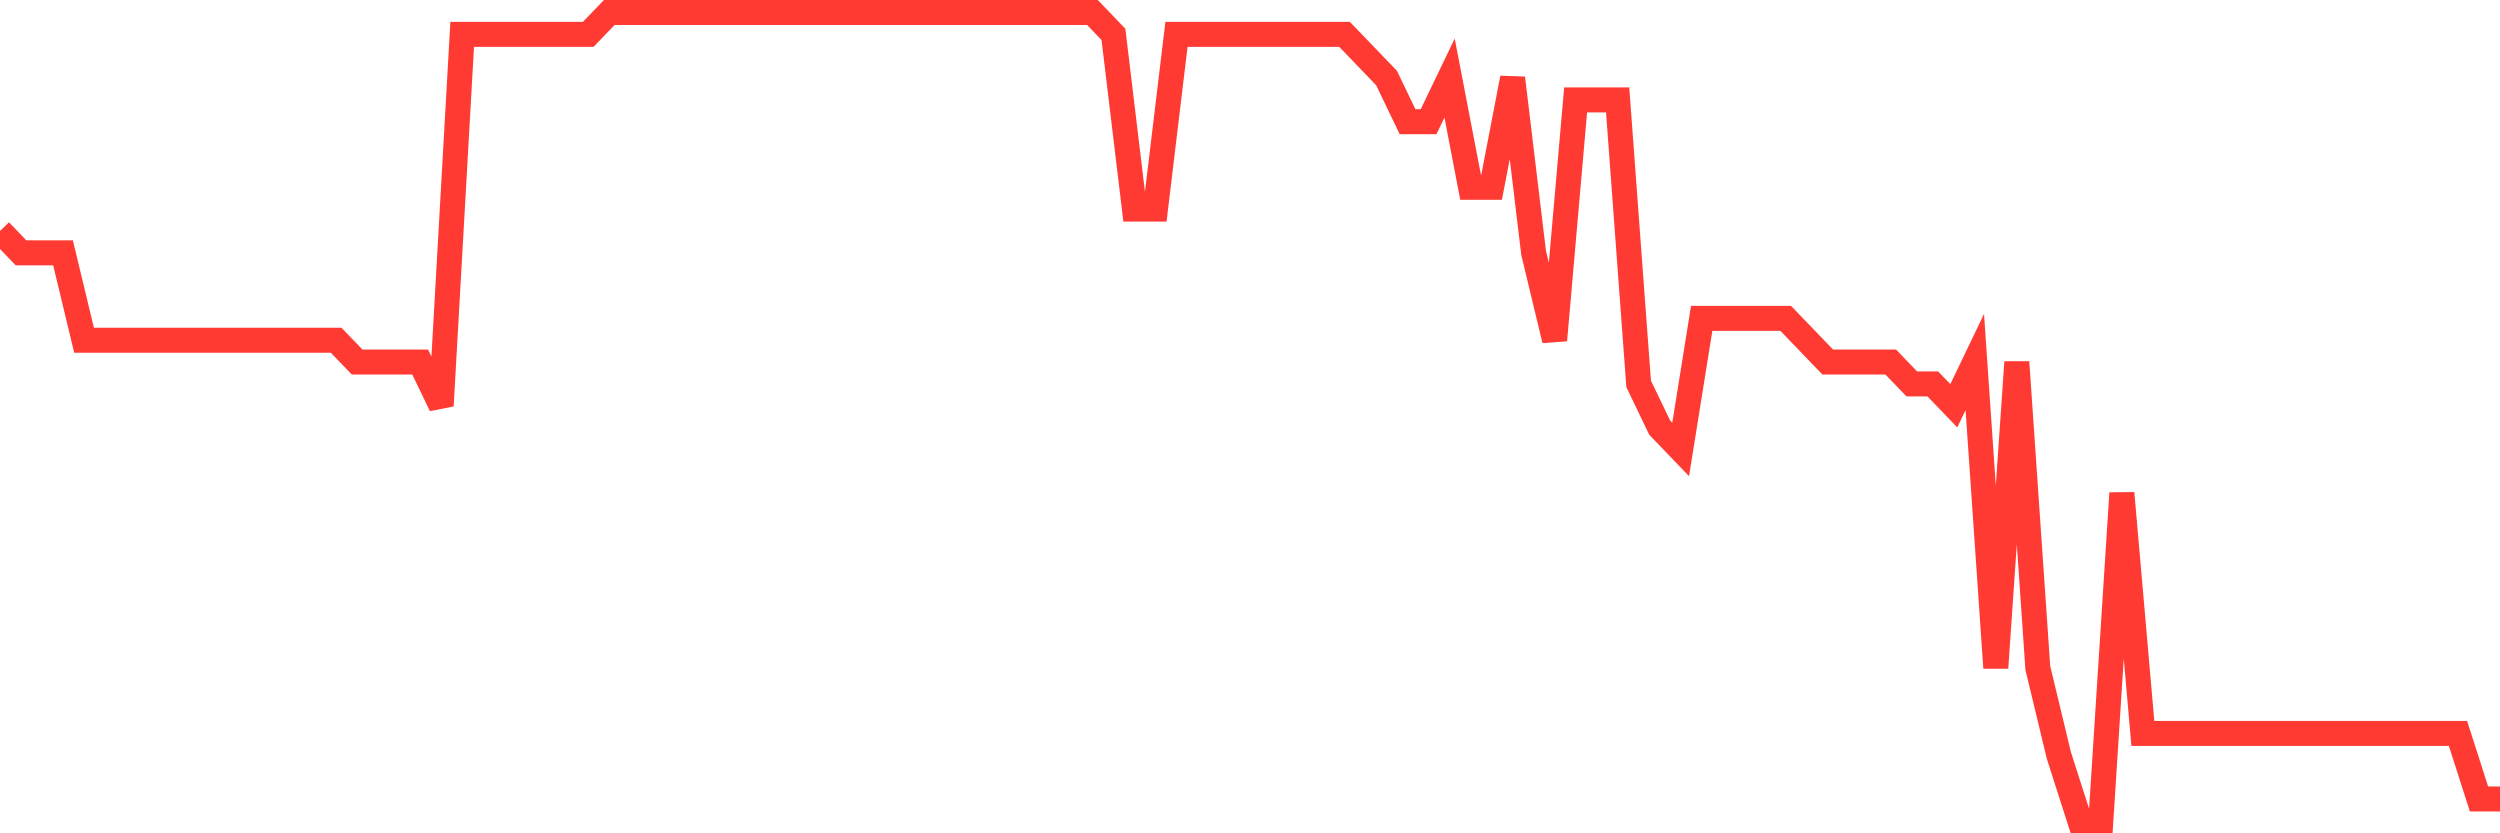 <svg
  xmlns="http://www.w3.org/2000/svg"
  xmlns:xlink="http://www.w3.org/1999/xlink"
  width="120"
  height="40"
  viewBox="0 0 120 40"
  preserveAspectRatio="none"
>
  <polyline
    points="0,11.086 1.008,12.135 2.017,12.135 3.025,12.135 4.034,16.33 5.042,16.33 6.05,16.33 7.059,16.33 8.067,16.33 9.076,16.33 10.084,16.33 11.092,16.33 12.101,16.33 13.109,16.33 14.118,16.33 15.126,16.33 16.134,16.33 17.143,17.378 18.151,17.378 19.16,17.378 20.168,17.378 21.176,19.476 22.185,1.649 23.193,1.649 24.202,1.649 25.21,1.649 26.218,1.649 27.227,1.649 28.235,1.649 29.244,0.6 30.252,0.6 31.261,0.6 32.269,0.6 33.277,0.6 34.286,0.6 35.294,0.6 36.303,0.6 37.311,0.6 38.319,0.6 39.328,0.6 40.336,0.6 41.345,0.6 42.353,0.6 43.361,0.6 44.37,0.6 45.378,0.6 46.387,0.6 47.395,0.6 48.403,0.6 49.412,0.6 50.42,0.6 51.429,0.6 52.437,0.6 53.445,1.649 54.454,10.038 55.462,10.038 56.471,1.649 57.479,1.649 58.487,1.649 59.496,1.649 60.504,1.649 61.513,1.649 62.521,1.649 63.529,1.649 64.538,1.649 65.546,2.697 66.555,3.746 67.563,5.843 68.571,5.843 69.58,3.746 70.588,8.989 71.597,8.989 72.605,3.746 73.613,12.135 74.622,16.33 75.63,4.795 76.639,4.795 77.647,4.795 78.655,18.427 79.664,20.524 80.672,21.573 81.681,15.281 82.689,15.281 83.697,15.281 84.706,15.281 85.714,15.281 86.723,16.33 87.731,17.378 88.739,17.378 89.748,17.378 90.756,17.378 91.765,18.427 92.773,18.427 93.782,19.476 94.79,17.378 95.798,32.059 96.807,17.378 97.815,32.059 98.824,36.254 99.832,39.4 100.84,39.4 101.849,23.67 102.857,35.205 103.866,35.205 104.874,35.205 105.882,35.205 106.891,35.205 107.899,35.205 108.908,35.205 109.916,35.205 110.924,35.205 111.933,35.205 112.941,35.205 113.95,35.205 114.958,35.205 115.966,35.205 116.975,35.205 117.983,35.205 118.992,38.351 120,38.351"
    fill="none"
    stroke="#ff3a33"
    stroke-width="1.2"
  >
  </polyline>
</svg>